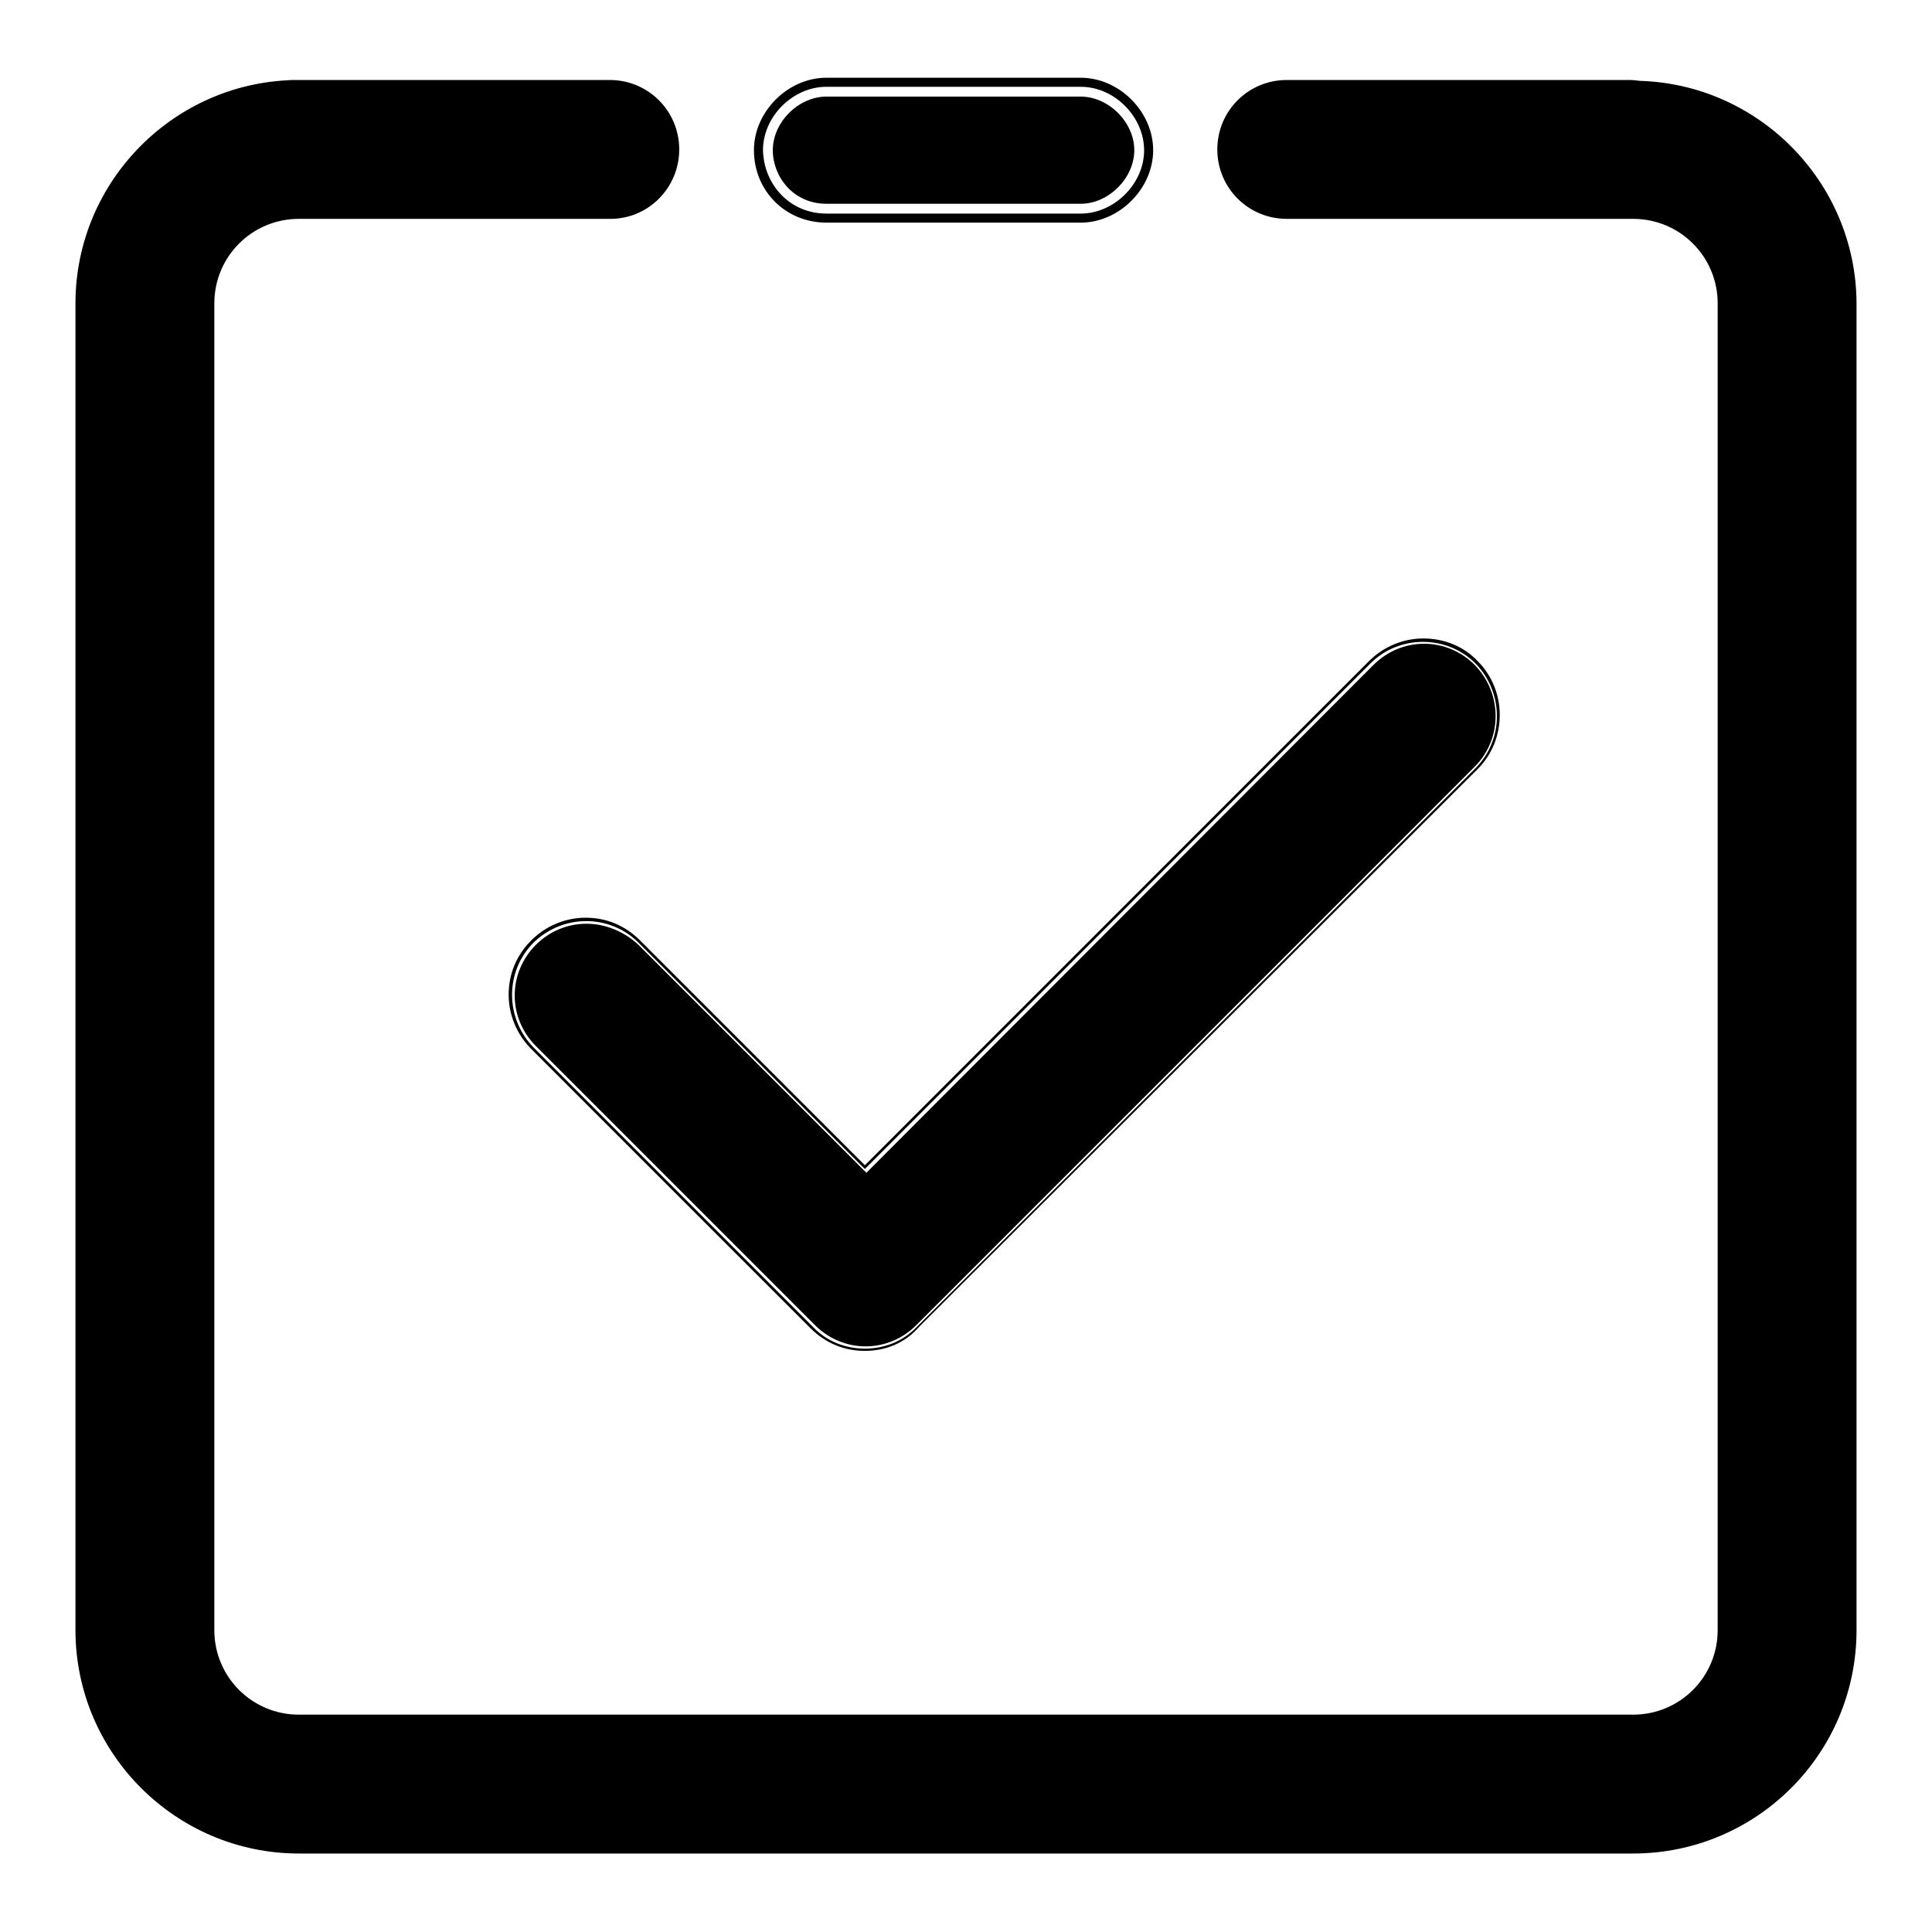 <?xml version="1.0" encoding="utf-8"?>
<!-- Svg Vector Icons : http://www.onlinewebfonts.com/icon -->
<!DOCTYPE svg PUBLIC "-//W3C//DTD SVG 1.1//EN" "http://www.w3.org/Graphics/SVG/1.1/DTD/svg11.dtd">
<svg version="1.1" xmlns="http://www.w3.org/2000/svg" xmlns:xlink="http://www.w3.org/1999/xlink" x="0px" y="0px" viewBox="0 0 256 256" enable-background="new 0 0 256 256" xml:space="preserve">
<g> <path fill="#000000" d="M109.5,28.3h33.7c4.4,0,8.4-3.9,8.4-8.4c0-4.4-3.9-8.4-8.4-8.4h-33.7c-4.4,0-8.4,3.9-8.4,8.4 C101.2,24.4,104.6,28.3,109.5,28.3z M143.2,29.5h-33.7c-5.4,0-9.6-4.2-9.6-9.6c0-5.1,4.5-9.6,9.6-9.6h33.7c5.1,0,9.6,4.5,9.6,9.6 C152.8,25,148.3,29.5,143.2,29.5L143.2,29.5z M109.5,12.8c-3.7,0-7.1,3.4-7.1,7.1c0,3.5,2.7,7.1,7.1,7.1h33.7 c3.7,0,7.1-3.4,7.1-7.1c0-3.7-3.4-7.1-7.1-7.1H109.5z M114.6,178.7c2.5,0,5-0.9,6.9-2.9l74-74c3.8-3.8,3.8-10,0-13.9 c-3.8-3.8-10.1-3.8-13.9,0l-67,67l-30-30c-3.8-3.8-10-3.8-13.9,0c-3.8,3.8-3.8,10,0,13.9l37,37 C109.6,177.8,112.1,178.7,114.6,178.7z M114.6,179c-2.7,0-5.2-1-7.2-3l-37-37c-1.9-1.9-3-4.5-3-7.2c0-2.7,1-5.2,3-7.2 c1.9-1.9,4.5-3,7.2-3c2.7,0,5.2,1,7.2,3l29.8,29.8l66.8-66.8c1.9-1.9,4.5-3,7.2-3c2.7,0,5.3,1,7.2,3c3.9,3.9,3.9,10.4,0,14.3 l-74,73.9C119.9,178,117.3,179,114.6,179L114.6,179z M77.7,122.4c-2.5,0-4.9,1-6.7,2.8c-1.8,1.8-2.8,4.2-2.8,6.7 c0,2.5,1,4.9,2.8,6.7l37,37c1.8,1.8,4.2,2.8,6.7,2.8c2.5,0,4.9-1,6.7-2.8l74-74c3.7-3.7,3.7-9.7,0-13.5c-1.8-1.8-4.2-2.8-6.7-2.8 s-4.9,1-6.7,2.8l-67.2,67.3l-30.3-30.3C82.6,123.4,80.2,122.4,77.7,122.4z M216.4,245.6H39.6C23.3,245.6,10,232.3,10,216V40.2 c0-16.3,13.3-29.6,29.6-29.6h40.7V29H39.6c-6.2,0-11.2,5-11.2,11.2V216c0,6.2,5,11.2,11.2,11.2h176.8c6.2,0,11.2-5,11.2-11.2V40.2 c0-6.2-5-11.2-11.2-11.2h-44.3V10.7h44.3c16.3,0,29.6,13.3,29.6,29.6V216C246,232.4,232.7,245.6,216.4,245.6L216.4,245.6z M80.9,29 H38.9c-5.1,0-9.2-4.1-9.2-9.2c0-5.1,4.1-9.2,9.2-9.2h41.9c5.1,0,9.2,4.1,9.2,9.2C90,24.9,85.9,29,80.9,29z M215.8,29h-45.3 c-5.1,0-9.2-4.1-9.2-9.2c0-5.1,4.1-9.2,9.2-9.2h45.3c5.1,0,9.2,4.1,9.2,9.2C225,24.9,220.9,29,215.8,29z"/></g>
</svg>